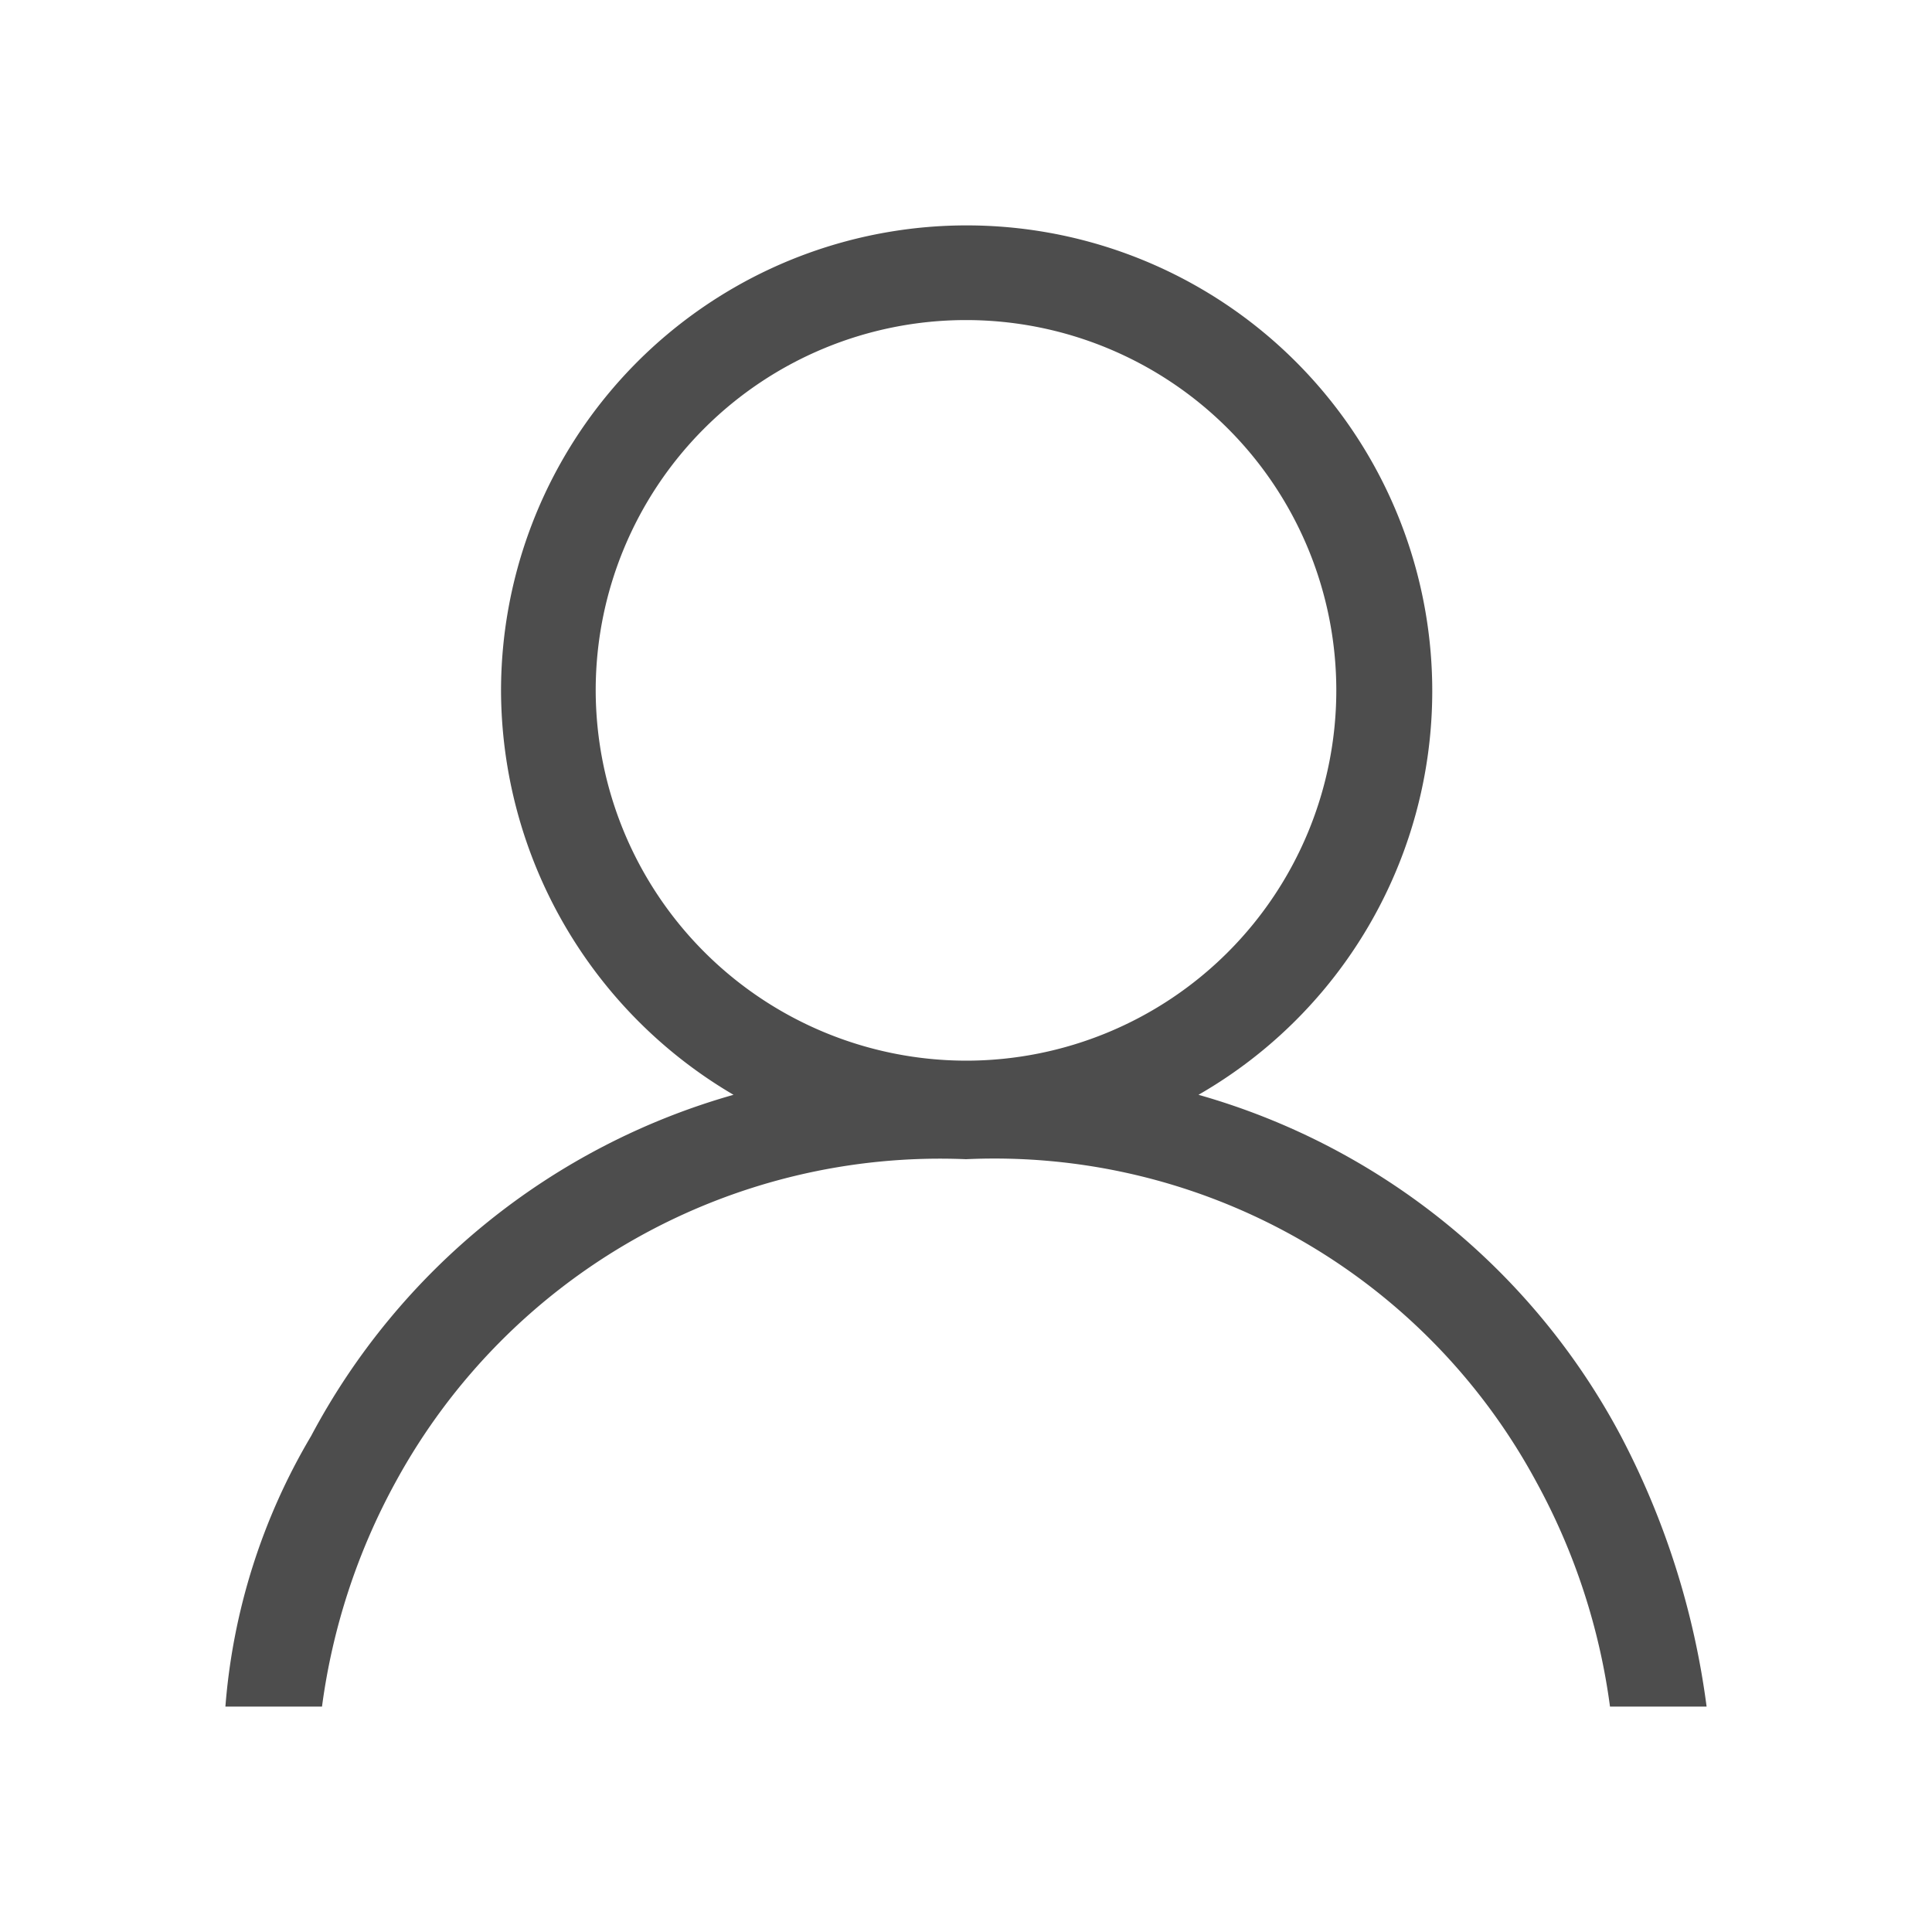 <svg xmlns="http://www.w3.org/2000/svg" width="30" height="30" viewBox="0 0 30 30"><defs><style>.cls-1{fill:#4d4d4d;}.cls-2{fill:none;}</style></defs><g id="レイヤー_2" data-name="レイヤー 2"><g id="レイヤー_1-2" data-name="レイヤー 1"><path class="cls-1" d="M5,26.5A10,10,0,0,1,6.15,23,9.63,9.63,0,0,1,15,18,9.56,9.56,0,0,1,23.85,23,10,10,0,0,1,25,26.5H26.5a12.51,12.51,0,0,0-1.33-4.2A10.74,10.74,0,0,0,18.61,17,7.23,7.23,0,1,0,7.78,10.72,7.3,7.3,0,0,0,11.39,17,10.74,10.74,0,0,0,4.83,22.3,9.71,9.71,0,0,0,3.5,26.5ZM9.25,10.72A5.75,5.75,0,1,1,15,16.47,5.76,5.76,0,0,1,9.25,10.72Z"/><rect class="cls-2" width="30" height="30"/></g></g></svg>